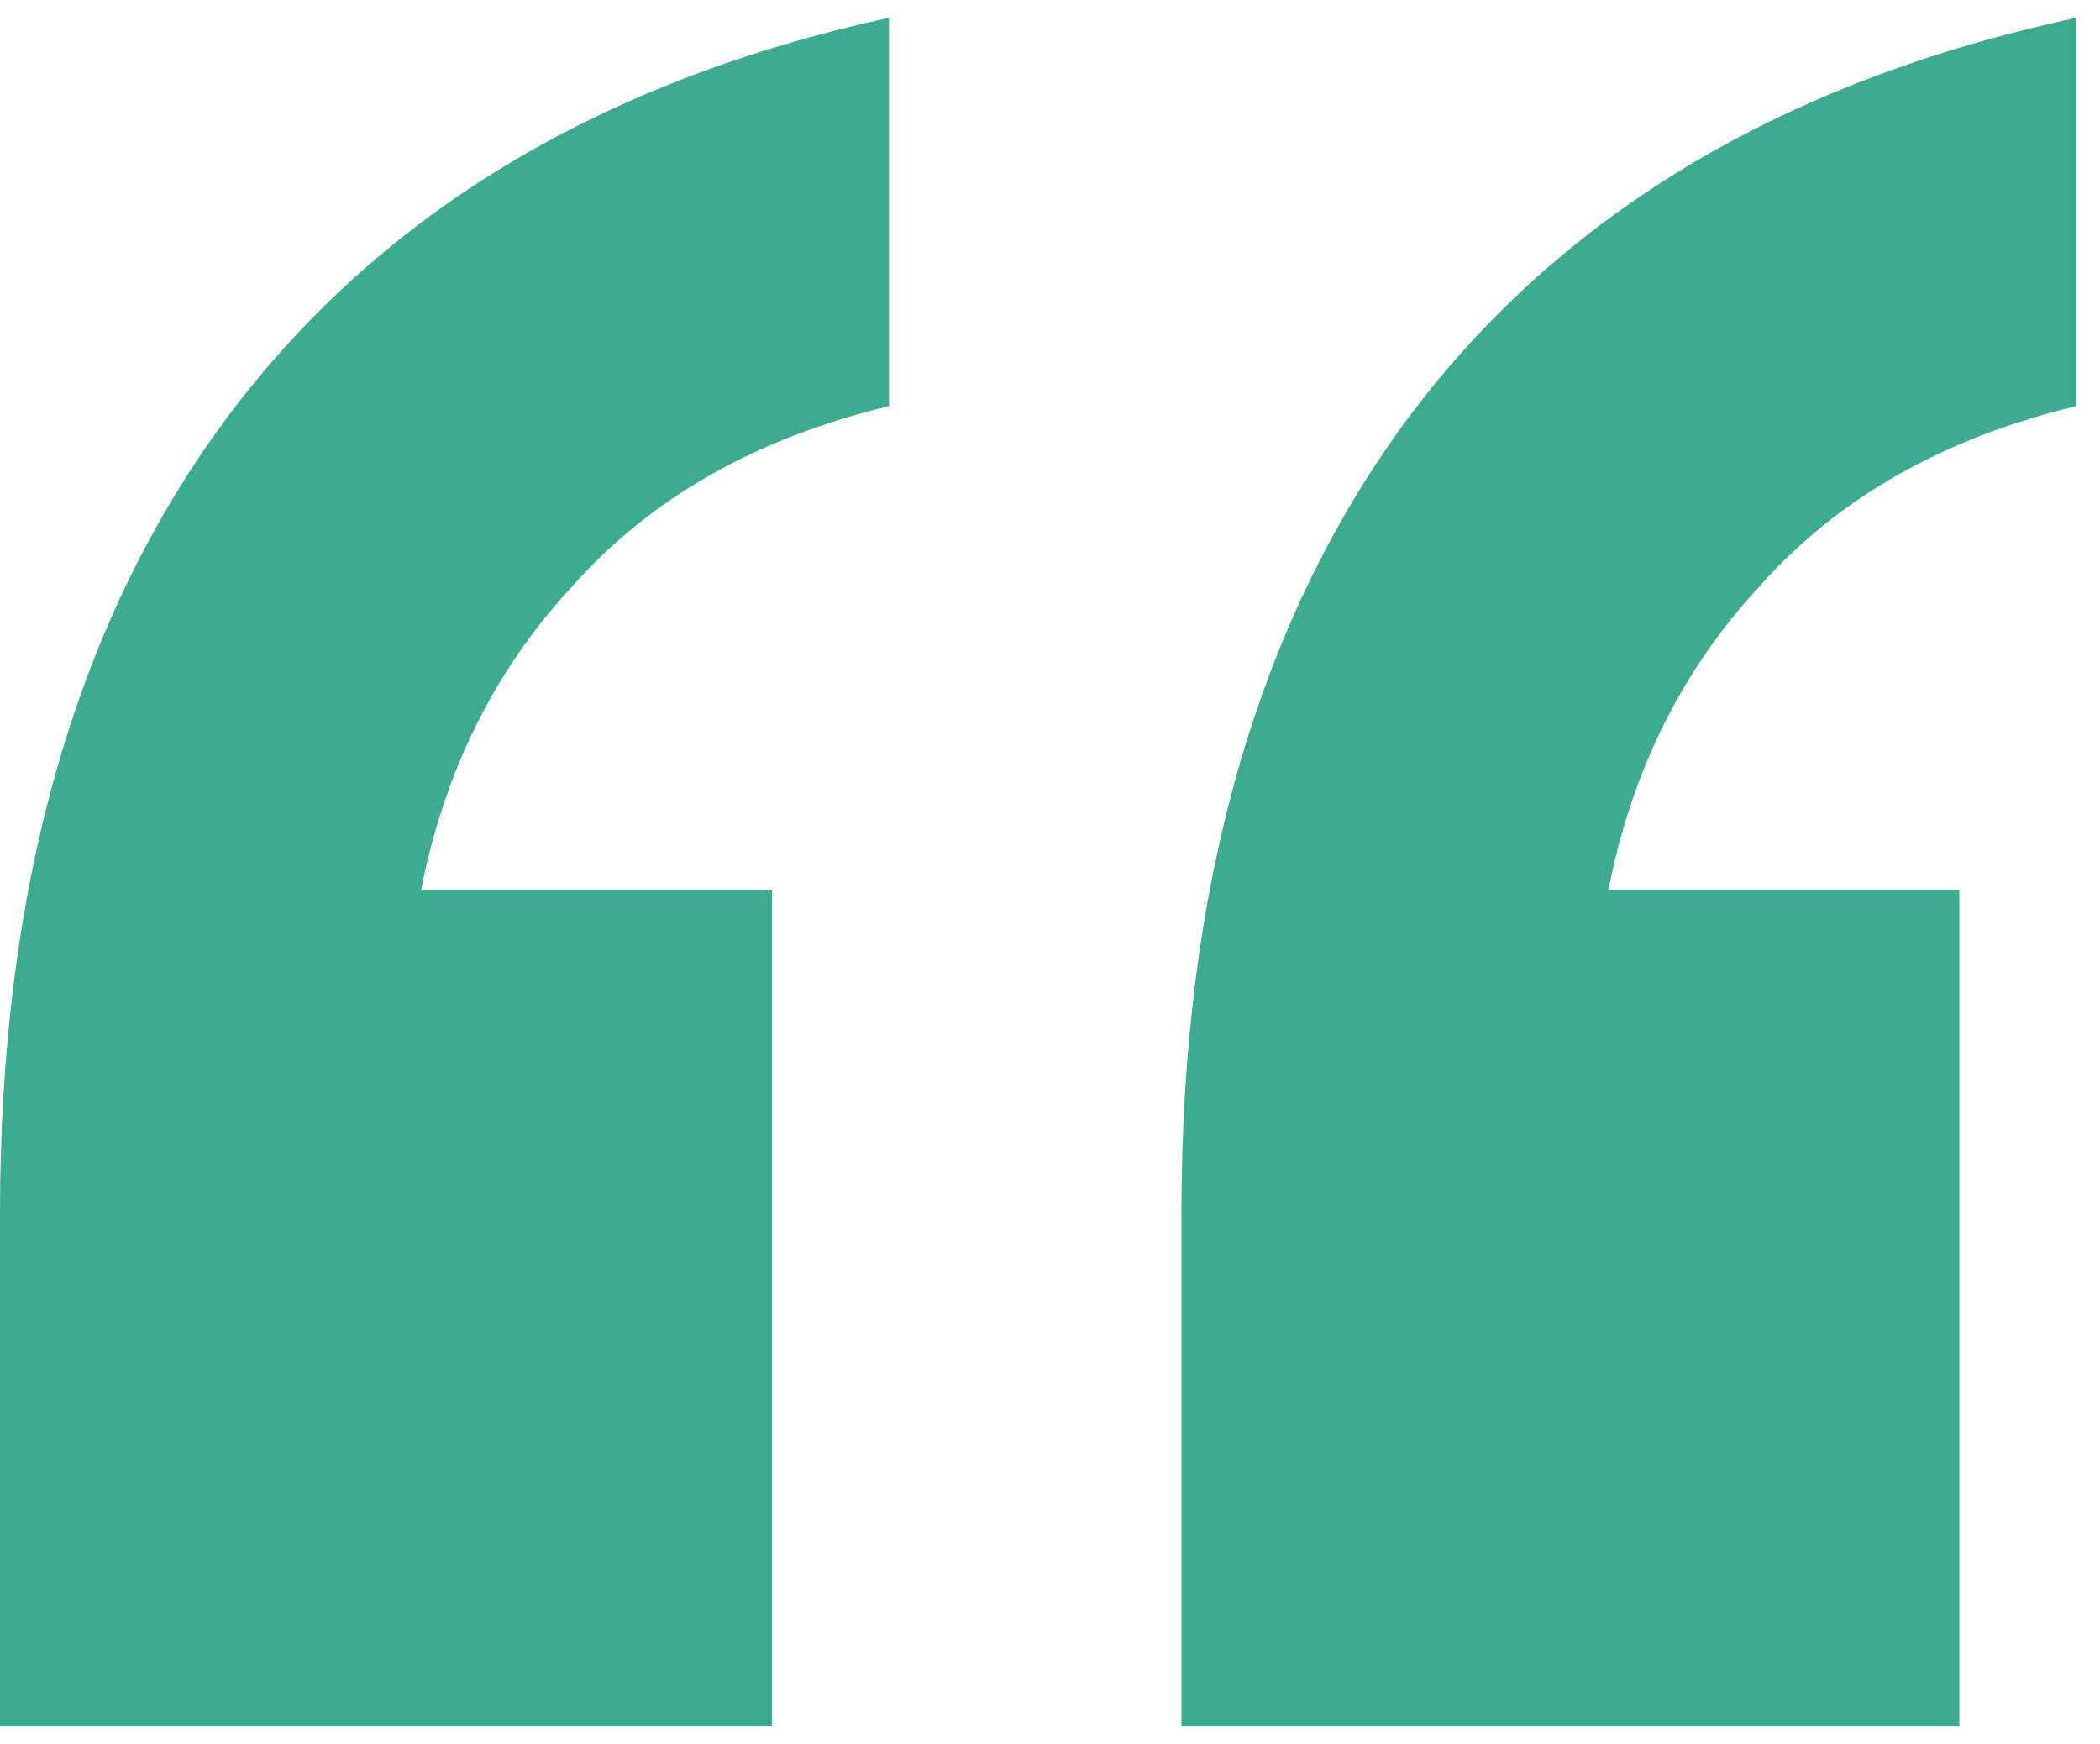 <svg width="59" height="49" viewBox="0 0 59 49" fill="none" xmlns="http://www.w3.org/2000/svg">
<path d="M33.193 48.5V34.066C33.193 25.003 35.274 17.619 39.437 11.913C43.709 6.094 50.008 2.29 58.333 0.5V11.409C54.609 12.304 51.651 13.982 49.46 16.444C47.269 18.794 45.845 21.647 45.188 25.003H55.047V48.5H33.193ZM0 48.5V34.066C0 25.003 2.081 17.619 6.244 11.913C10.516 6.094 16.761 2.29 24.977 0.5V11.409C21.252 12.304 18.294 13.982 16.103 16.444C13.912 18.794 12.488 21.647 11.831 25.003H21.69V48.5H0Z" fill="#3CAB90"/>
</svg>
